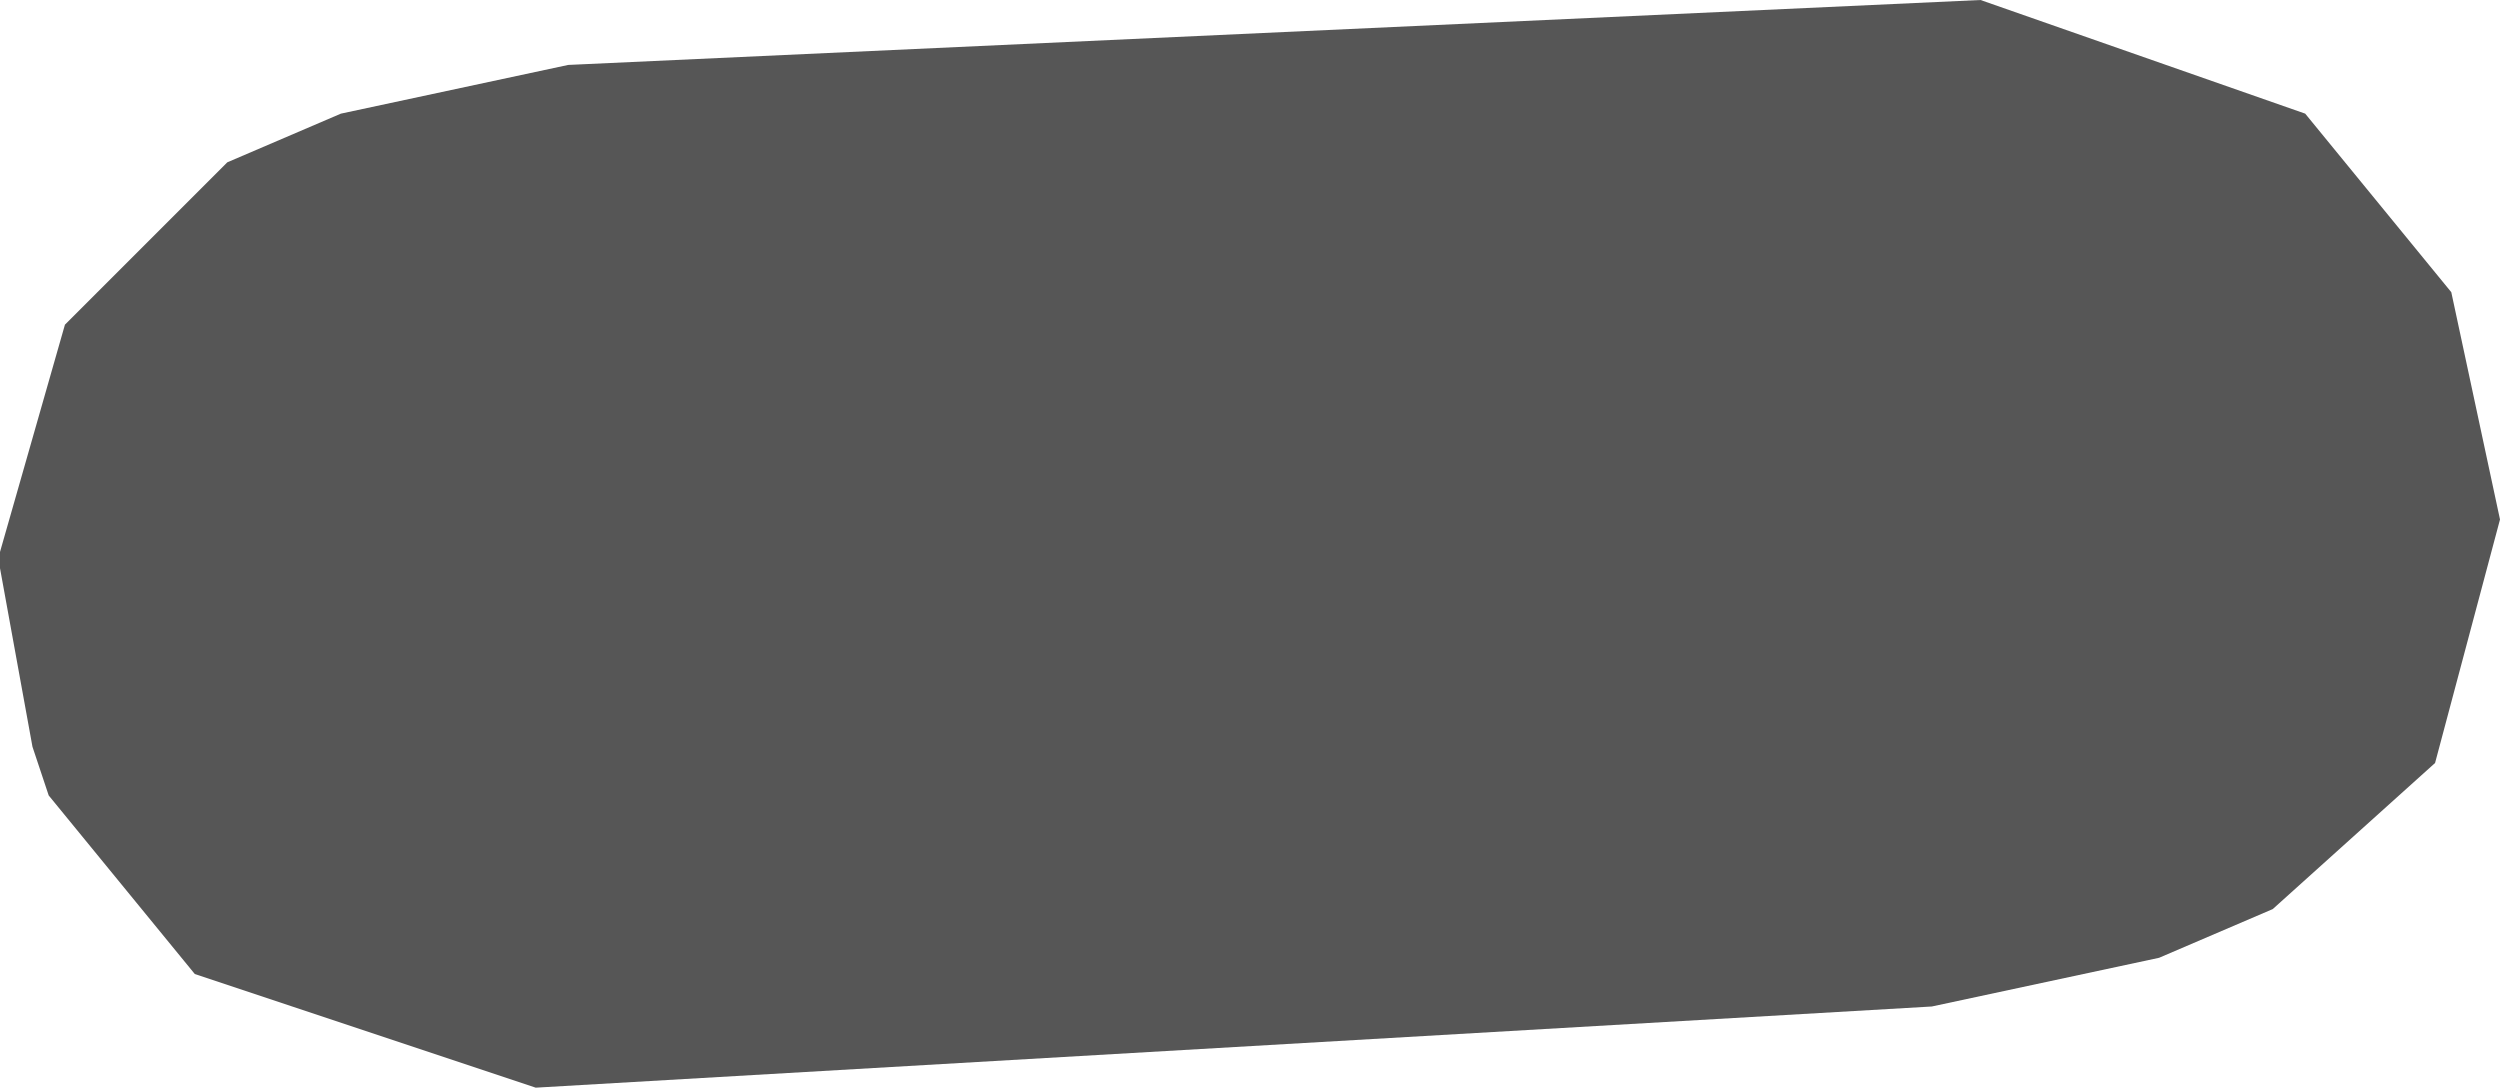 <?xml version="1.0" encoding="UTF-8" standalone="no"?>
<svg xmlns:xlink="http://www.w3.org/1999/xlink" height="3.35px" width="7.7px" xmlns="http://www.w3.org/2000/svg">
  <g transform="matrix(1.0, 0.0, 0.0, 1.0, -452.7, -121.05)">
    <path d="M454.45 121.25 L458.8 121.05 459.8 121.4 460.25 121.95 460.4 122.65 460.2 123.4 459.7 123.85 459.35 124.0 458.65 124.15 454.35 124.4 453.3 124.05 452.85 123.5 452.8 123.35 452.7 122.8 452.7 122.75 452.9 122.05 453.4 121.55 453.75 121.4 454.45 121.25" fill="#565656" fill-rule="evenodd" stroke="none"/>
  </g>
</svg>
